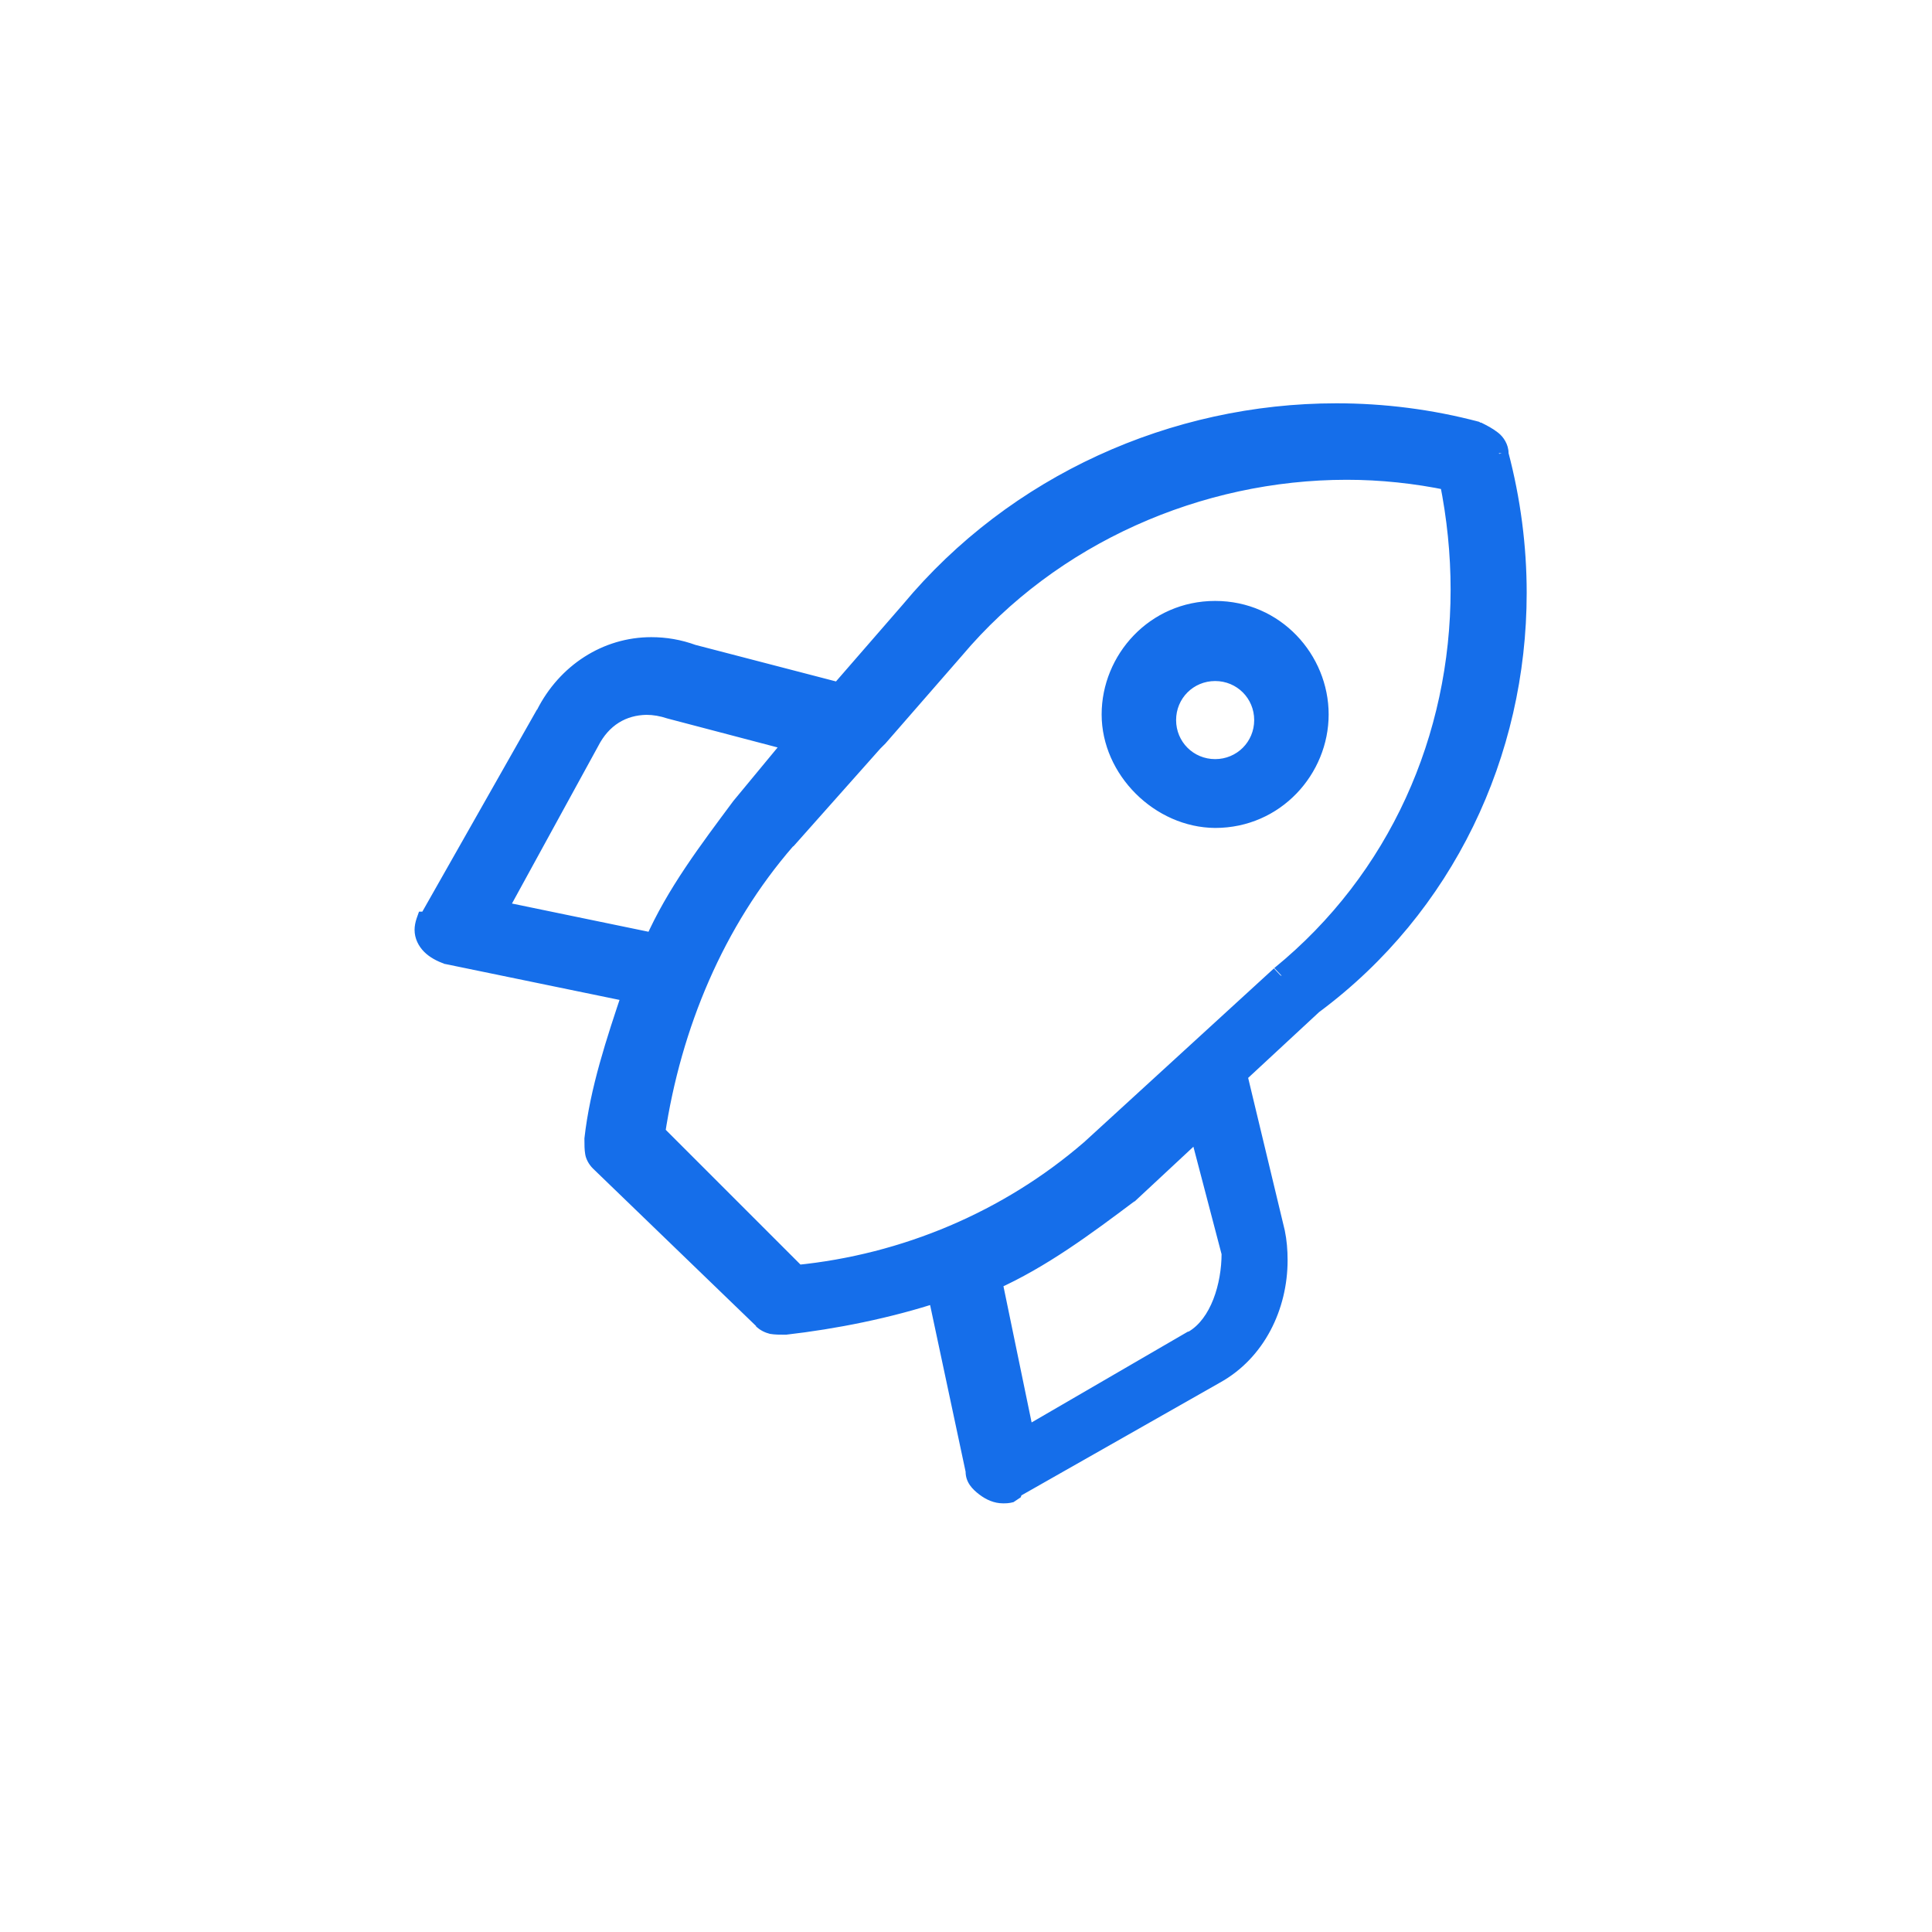 <?xml version="1.0" encoding="UTF-8"?> <svg xmlns="http://www.w3.org/2000/svg" id="a" viewBox="0 0 48 48"><path d="M37.23,11.26c0-.27-.27-.41-.54-.54-5.14-1.35-10.68.41-14.06,4.46l-1.76,2.03-3.65-.95c-1.49-.54-2.97.14-3.65,1.49l-2.84,5s0,.14-.14.14c-.14.41.14.68.54.81l4.6.95c-.41,1.22-.81,2.43-.95,3.65,0,.27,0,.41.14.54l4.06,3.92c.14.14.27.14.54.14,1.22-.14,2.57-.41,3.79-.81l.95,4.46c0,.27.41.54.68.54.14,0,.27,0,.27-.14l5-2.84c1.22-.68,1.76-2.16,1.49-3.52l-.95-3.92,1.89-1.76c4.19-3.11,5.95-8.52,4.6-13.66ZM12.34,22.62l2.3-4.19c.41-.81,1.22-1.08,2.03-.81l3.11.81-1.35,1.62c-.81,1.08-1.62,2.16-2.16,3.38l-3.92-.81ZM29.65,33.3l-4.19,2.43-.81-3.92c1.22-.54,2.3-1.35,3.38-2.16l1.76-1.62.81,3.11c0,.81-.27,1.76-.95,2.16ZM31.82,24.24l-4.73,4.33c-2.03,1.76-4.6,2.84-7.3,3.11l-3.52-3.52c.41-2.7,1.49-5.27,3.25-7.3l2.16-2.43.14-.14,1.89-2.16c2.97-3.52,7.84-5.14,12.31-4.19.95,4.6-.54,9.33-4.19,12.31ZM30.19,15.18c-1.49,0-2.57,1.22-2.57,2.57s1.22,2.57,2.57,2.57c1.49,0,2.57-1.22,2.57-2.57s-1.08-2.57-2.57-2.57ZM30.19,19.11c-.68,0-1.22-.54-1.22-1.22s.54-1.22,1.22-1.22,1.22.54,1.22,1.22-.54,1.22-1.22,1.22Z" fill="#156eea"></path><path d="M37.23,11.26h.25c0-.22-.13-.41-.26-.51-.14-.11-.28-.18-.42-.25h-.02s-.03-.02-.03-.02c-1.17-.31-2.36-.46-3.55-.46-4.1,0-8.1,1.79-10.77,5l.19.16-.19-.16-1.66,1.91-3.5-.91-.06.24.09-.23c-.38-.14-.75-.2-1.12-.2-1.2,0-2.28.7-2.84,1.81l.22.11-.22-.12-2.87,5.06v.07h.1l-.09-.04v.04s.09,0,.09,0l-.09-.04.11.05v-.12l-.11.07.11.05v-.12h-.18l-.06.17c-.03.09-.05.19-.05.28,0,.22.1.41.24.55.14.14.32.23.51.3h.01s4.61.95,4.61.95l.05-.24-.24-.08c-.41,1.22-.82,2.45-.96,3.7h0v.03c0,.14,0,.25.02.37.02.12.09.25.19.35h0s4.06,3.92,4.06,3.92l.17-.18-.18.18c.1.1.23.16.35.19.12.02.24.02.37.02h.03c1.23-.14,2.6-.41,3.84-.82l-.08-.24-.24.05.95,4.46.24-.05h-.25c0,.27.17.44.34.57.17.13.37.22.59.22.07,0,.15,0,.26-.03l.18-.12.08-.23h-.25l.12.22,5-2.84h0c1.1-.61,1.68-1.82,1.68-3.04,0-.25-.02-.5-.07-.74h0s-.91-3.79-.91-3.79l1.79-1.66-.17-.18.15.2c3.32-2.47,5.15-6.35,5.15-10.41,0-1.16-.15-2.34-.46-3.51l-.24.06h.25-.25l-.24.06c.3,1.12.44,2.26.44,3.38,0,3.91-1.75,7.64-4.94,10.01h-.01s-2.01,1.88-2.01,1.88l.98,4.06.24-.06-.25.05c.04.21.06.43.06.64,0,1.06-.51,2.1-1.43,2.6h0s-5.13,2.91-5.13,2.91v.15h.13l-.1-.08-.03.08h.13l-.1-.08.11.08-.06-.12-.05.04.11.08-.06-.12.02.04v-.04s-.02,0-.02,0l.02.04v-.04s-.12,0-.12,0c-.05,0-.19-.04-.29-.12l-.11-.11-.03-.06v-.03l-1.01-4.76-.27.09c-1.2.4-2.53.67-3.73.8l.03.25v-.25c-.14,0-.23,0-.27-.01l-.09-.05h0s-4.06-3.92-4.06-3.92l-.17.18.18-.18-.05-.09s-.01-.14-.01-.27h-.25l.25.03c.13-1.18.53-2.38.94-3.6l.09-.27-4.87-1-.05.24.08-.24c-.14-.05-.25-.11-.32-.18l-.09-.2.02-.12-.24-.08v.25c.16,0,.3-.11.34-.21.04-.09.04-.16.04-.18h-.25l.22.12,2.84-5.01h0c.48-.96,1.39-1.54,2.39-1.54.31,0,.63.05.95.17h0s3.81.99,3.81.99l1.86-2.15h0c2.57-3.09,6.43-4.83,10.39-4.83,1.14,0,2.29.14,3.42.44l.06-.24-.11.22c.14.07.26.13.32.19l.08.13v.06s.25-.06.25-.06ZM12.34,22.62l.22.12,2.3-4.2h0c.27-.53.7-.77,1.2-.78.17,0,.34.03.52.09h0s2.74.72,2.74.72l-1.1,1.33h0c-.81,1.09-1.64,2.18-2.19,3.43l.23.1.05-.24-3.92-.81-.05.24.22.12-.22-.12-.05.24,4.12.85.08-.18c.52-1.18,1.32-2.25,2.14-3.33l-.2-.15.19.16,1.6-1.93-3.49-.91-.06.24.08-.24c-.23-.08-.46-.11-.68-.11-.68,0-1.31.36-1.65,1.05l.22.11-.22-.12-2.46,4.49.33.07.05-.24ZM29.65,33.3l-.13-.22-3.89,2.26-.74-3.58-.24.05.1.23c1.25-.56,2.35-1.38,3.43-2.19h.01s1.46-1.36,1.46-1.36l.71,2.71.24-.06h-.25c0,.76-.27,1.63-.83,1.95l.13.21-.13-.22.13.22.13.21c.8-.49,1.06-1.52,1.07-2.38v-.03l-.92-3.54-2.06,1.91.17.18-.15-.2c-1.08.81-2.15,1.61-3.33,2.14l-.18.08.92,4.46,4.49-2.61h0s-.13-.22-.13-.22ZM31.82,24.24l-.17-.18-4.73,4.33.17.18-.16-.19c-1.99,1.72-4.51,2.79-7.16,3.05l.02.25.18-.18-3.52-3.52-.18.18.25.04c.4-2.66,1.46-5.19,3.19-7.18l-.19-.16.19.17,2.16-2.43.13-.13h0s1.9-2.18,1.9-2.18h0c2.36-2.8,5.95-4.37,9.56-4.37.84,0,1.68.09,2.5.26l.05-.24-.24.05c.18.89.27,1.78.27,2.66,0,3.61-1.51,7.06-4.38,9.4h0s0,0,0,0l.17.18.16.19c2.99-2.44,4.56-6.04,4.56-9.79,0-.92-.09-1.84-.28-2.76l-.03-.16-.16-.03c-.86-.18-1.74-.27-2.61-.27-3.75,0-7.47,1.64-9.94,4.55l.19.16-.19-.16-1.89,2.16-.13.13h0s-2.17,2.44-2.17,2.44h0c-1.79,2.07-2.89,4.69-3.3,7.43l-.02.12,3.69,3.69h.12c2.75-.29,5.37-1.39,7.44-3.18h0s4.73-4.33,4.73-4.33l-.17-.18.16.19-.16-.19ZM30.19,15.18v-.25c-1.63,0-2.82,1.34-2.82,2.82,0,1.5,1.32,2.81,2.82,2.82,1.63,0,2.82-1.34,2.82-2.82,0-1.48-1.19-2.82-2.82-2.82v.5c1.34,0,2.32,1.1,2.32,2.32,0,1.22-.98,2.32-2.32,2.32-.6,0-1.18-.27-1.61-.7-.43-.43-.7-1.02-.7-1.61,0-1.22.98-2.32,2.32-2.32v-.25ZM30.19,19.11v-.25c-.54,0-.97-.43-.97-.97,0-.54.43-.97.97-.97.54,0,.97.43.97.97,0,.54-.43.97-.97.97v.5c.81,0,1.47-.65,1.47-1.47,0-.81-.65-1.47-1.47-1.47-.81,0-1.47.65-1.47,1.47,0,.81.65,1.47,1.47,1.47v-.25Z" fill="#156eea"></path></svg> 